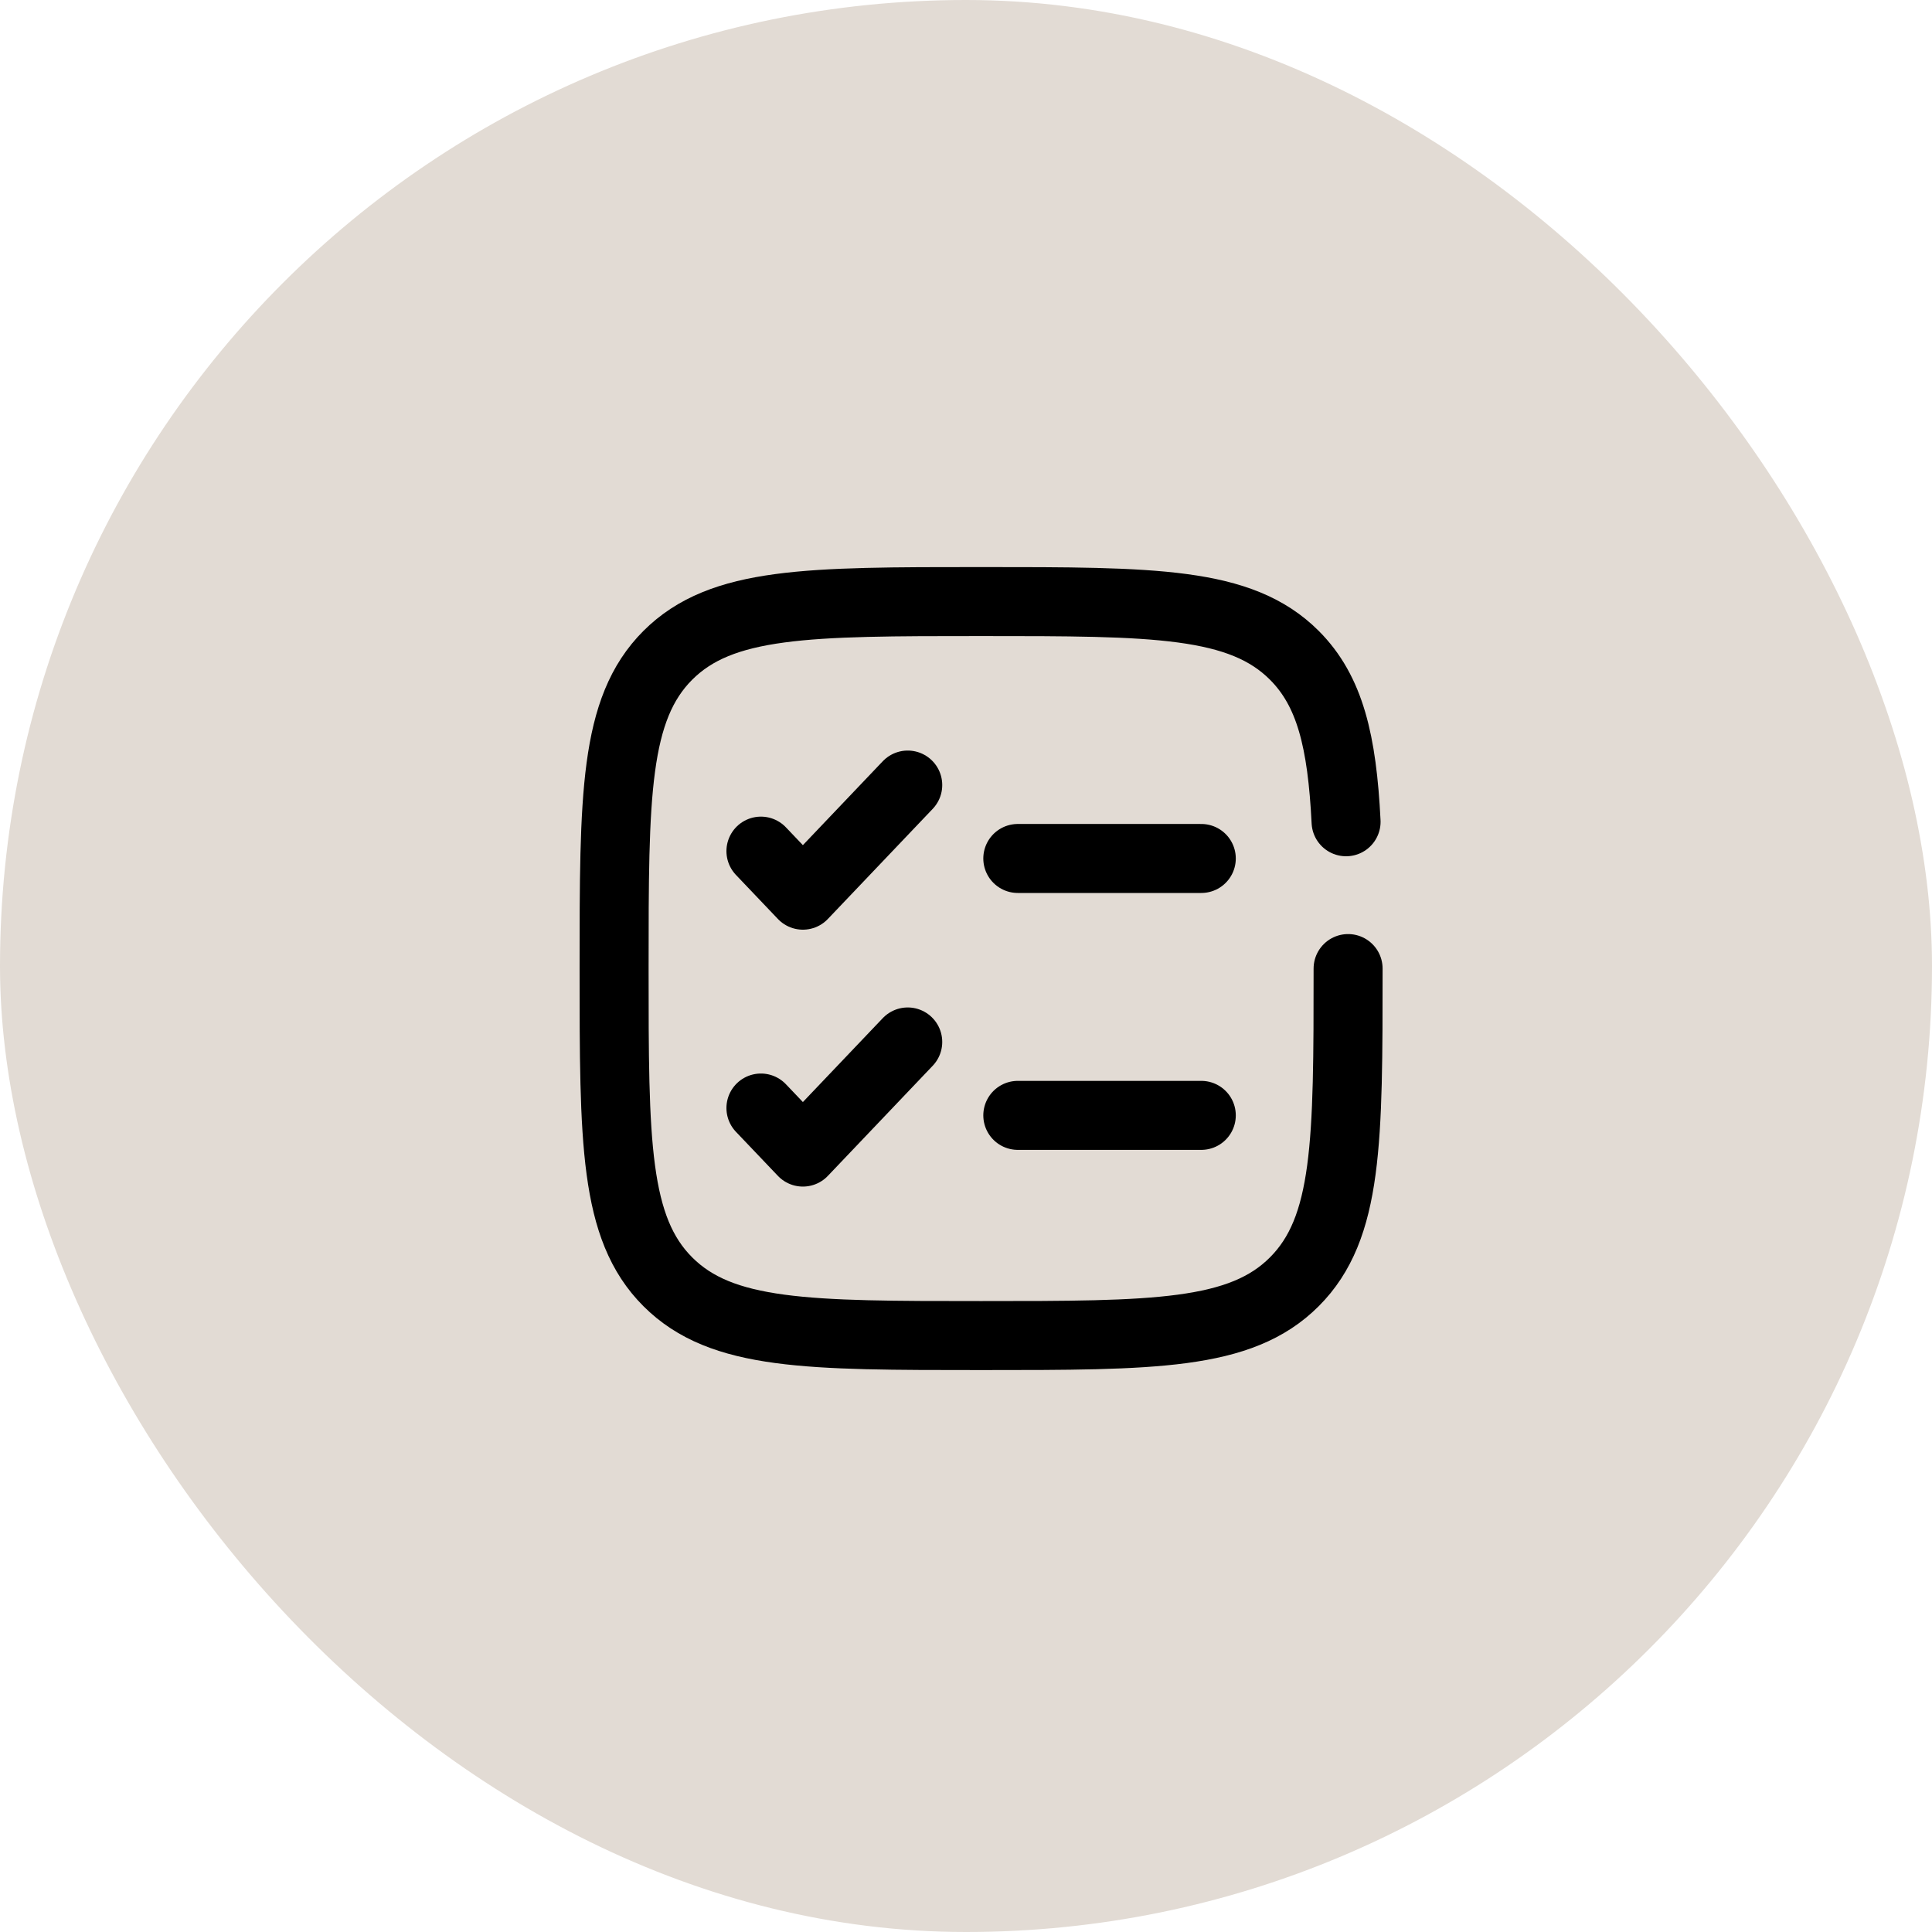 <?xml version="1.0" encoding="UTF-8"?> <svg xmlns="http://www.w3.org/2000/svg" width="70" height="70" viewBox="0 0 70 70" fill="none"><rect width="70" height="70" rx="35" fill="#E2DBD4"></rect><path d="M27.57 40.146L29.09 41.742L32.889 37.752M27.57 30.838L29.09 32.434L32.889 28.444" stroke="black" stroke-width="2.5" stroke-linecap="round" stroke-linejoin="round"></path><path d="M36.877 31.104H43.525M36.877 40.412H43.525M48.844 35.093C48.844 41.361 48.844 44.495 46.896 46.442C44.951 48.39 41.815 48.39 35.547 48.39C29.279 48.39 26.145 48.39 24.197 46.442C22.25 44.497 22.25 41.361 22.25 35.093C22.25 28.825 22.25 25.691 24.197 23.742C26.146 21.796 29.279 21.796 35.547 21.796C41.815 21.796 44.95 21.796 46.896 23.742C48.191 25.038 48.625 26.858 48.771 29.774" stroke="black" stroke-width="2.5" stroke-linecap="round"></path></svg> 